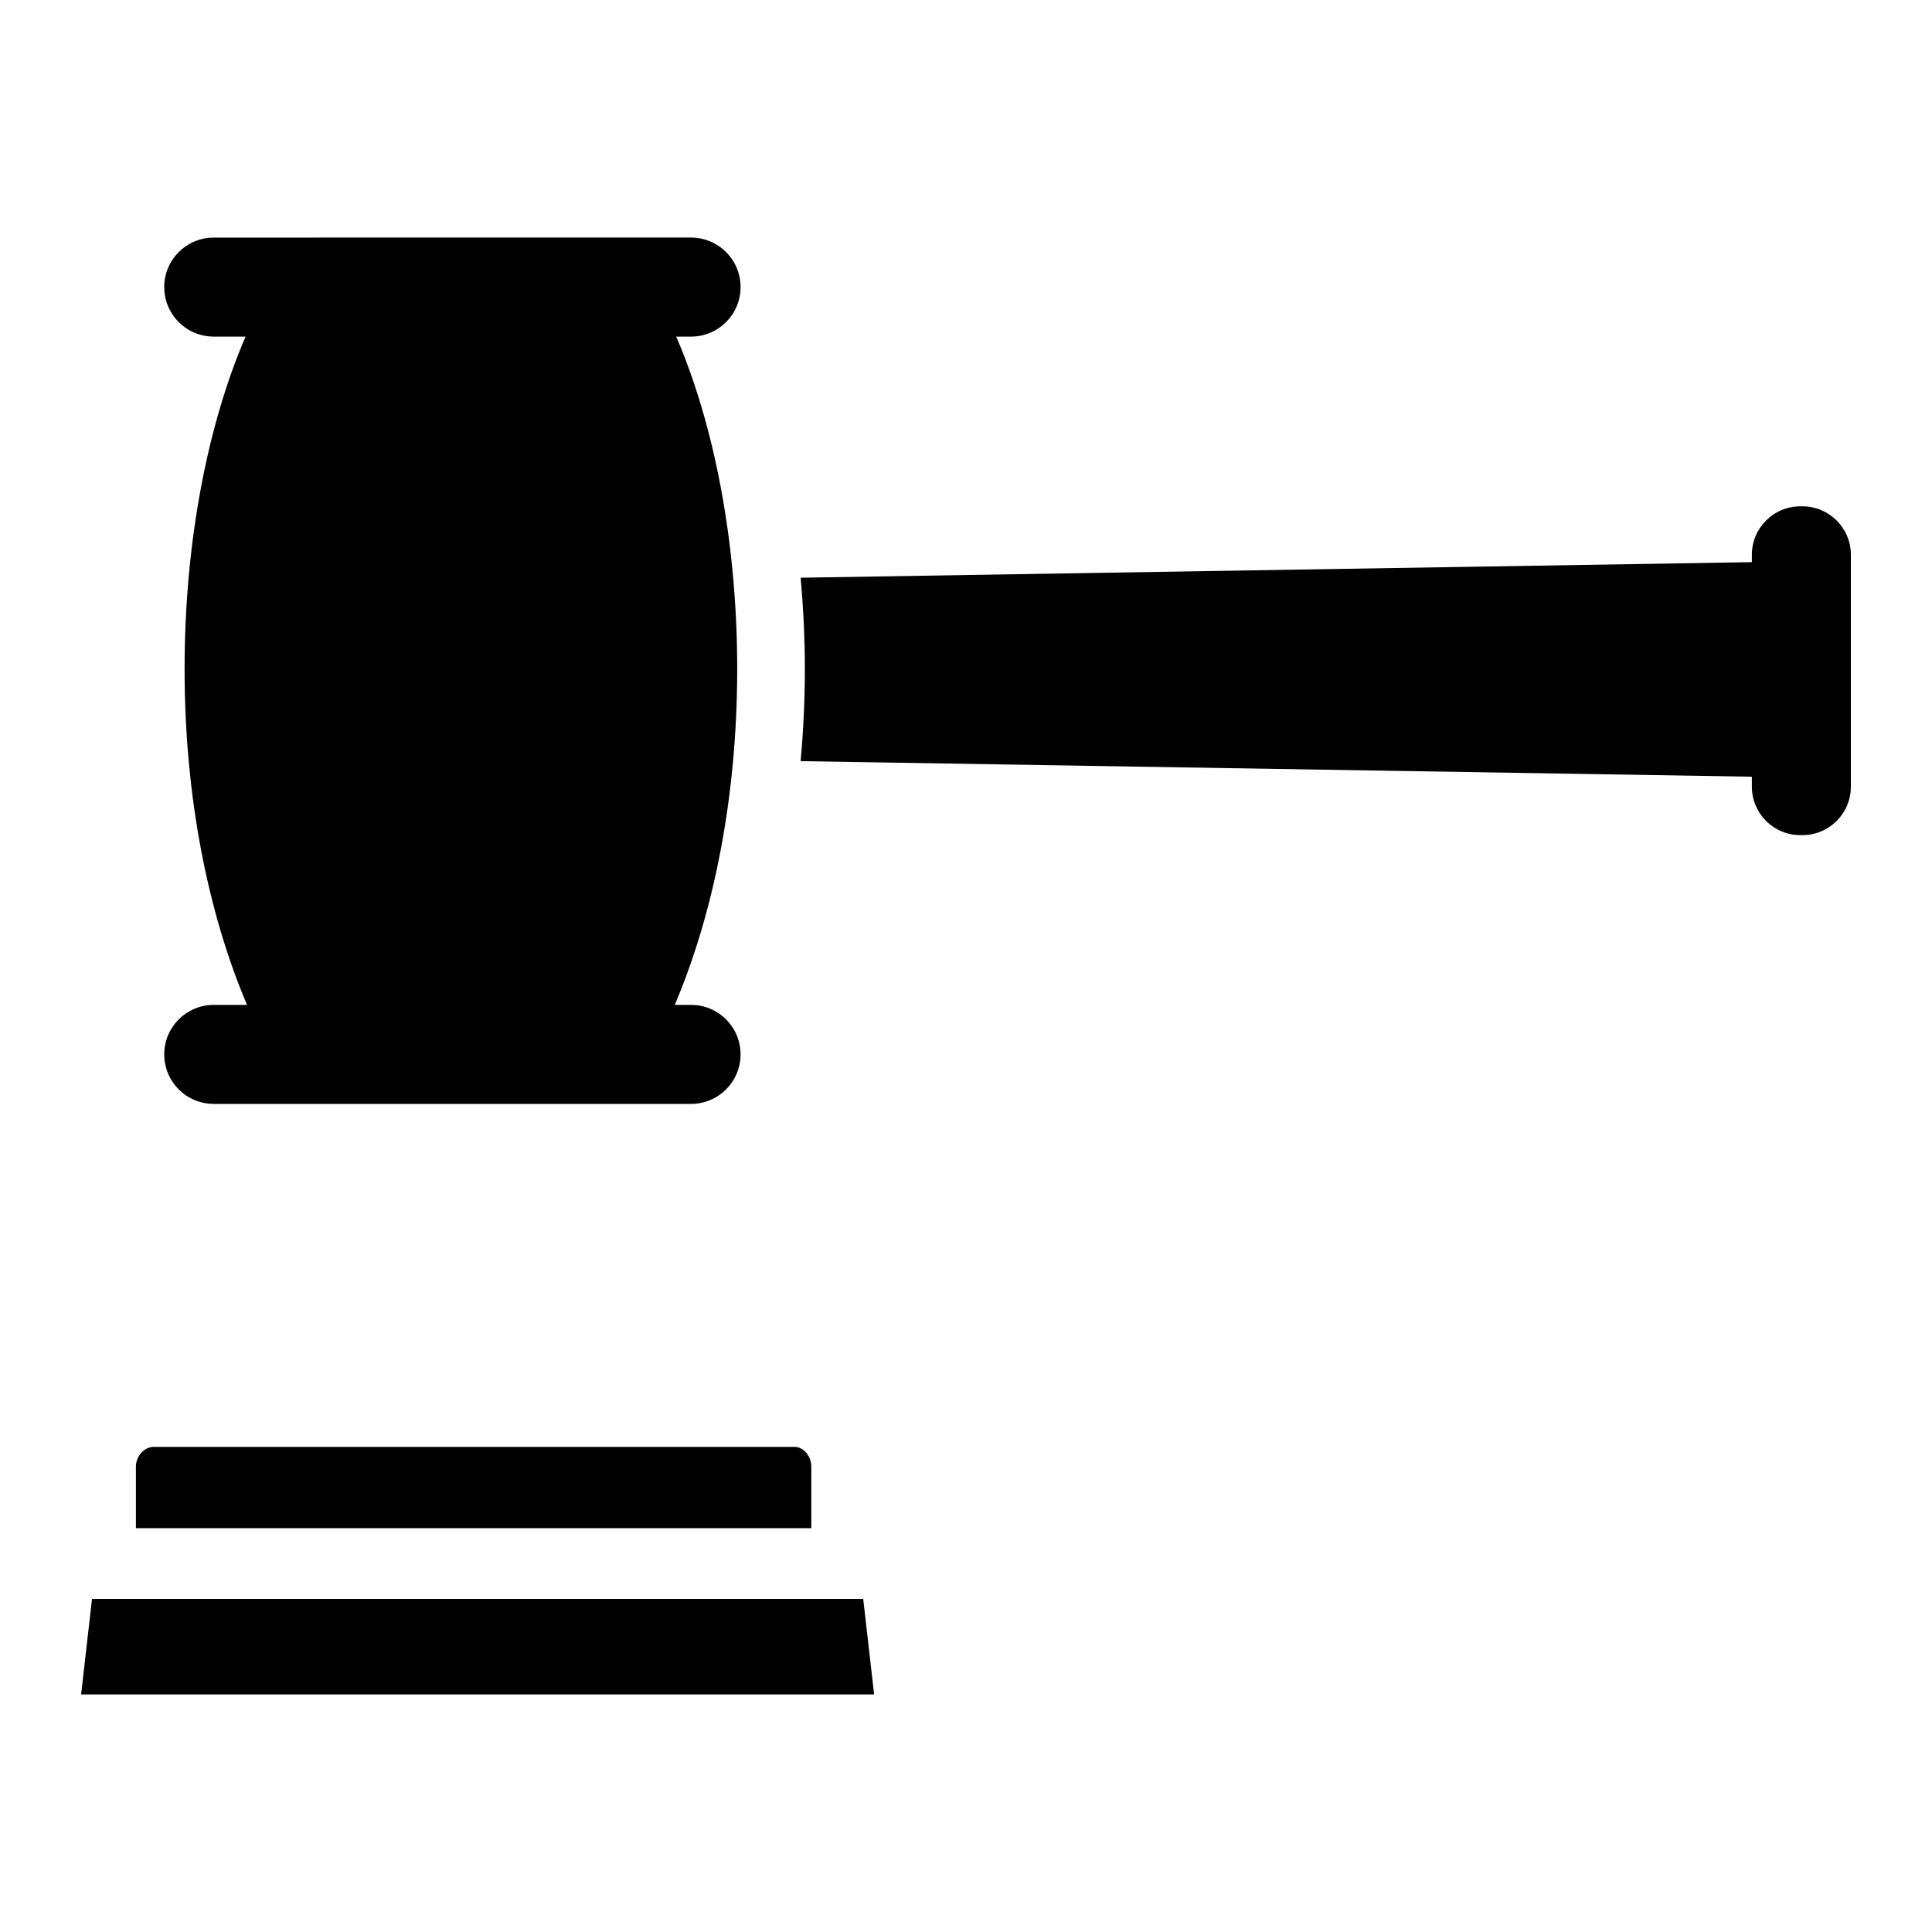 <?xml version="1.0" encoding="UTF-8"?>
<!-- Uploaded to: ICON Repo, www.svgrepo.com, Generator: ICON Repo Mixer Tools -->
<svg fill="#000000" width="800px" height="800px" version="1.1" viewBox="144 144 512 512" xmlns="http://www.w3.org/2000/svg">
 <g>
  <path d="m359 532.65c0-2.777-2.066-5.211-4.422-5.211l-169.89-0.004c-2.441 0-4.668 2.484-4.668 5.211v16.34h178.98z"/>
  <path d="m165.5 593.04h210.15l-2.887-25.305h-204.38z"/>
  <path d="m340.26 220.08c0-7.246-5.875-13.121-13.121-13.121l-126.5 0.004c-7.246 0-13.117 5.875-13.117 13.121 0 7.246 5.871 13.121 13.117 13.121h8.441c-10.109 23.426-16.164 54.652-16.164 88.094 0 33.863 6.207 64.645 16.547 89.008h-8.824c-7.246 0-13.117 5.875-13.117 13.117 0 7.246 5.871 13.121 13.117 13.121h126.5c7.246 0 13.121-5.875 13.121-13.121 0-7.246-5.875-13.117-13.121-13.117h-4.32c10.34-24.363 16.547-55.145 16.547-89.008 0-33.445-6.055-64.668-16.164-88.094h3.938c7.246-0.004 13.121-5.879 13.121-13.125z"/>
  <path d="m621.65 278.18h-0.539c-7.098 0-12.848 5.754-12.848 12.848v1.949l-252.09 4.125c0.719 7.918 1.125 16.066 1.125 24.395 0 8.258-0.418 16.348-1.125 24.215l252.09 4.125v2.637c0 7.098 5.754 12.848 12.848 12.848h0.539c7.098 0 12.848-5.754 12.848-12.848v-61.449c0.004-7.09-5.75-12.844-12.848-12.844z"/>
 </g>
</svg>